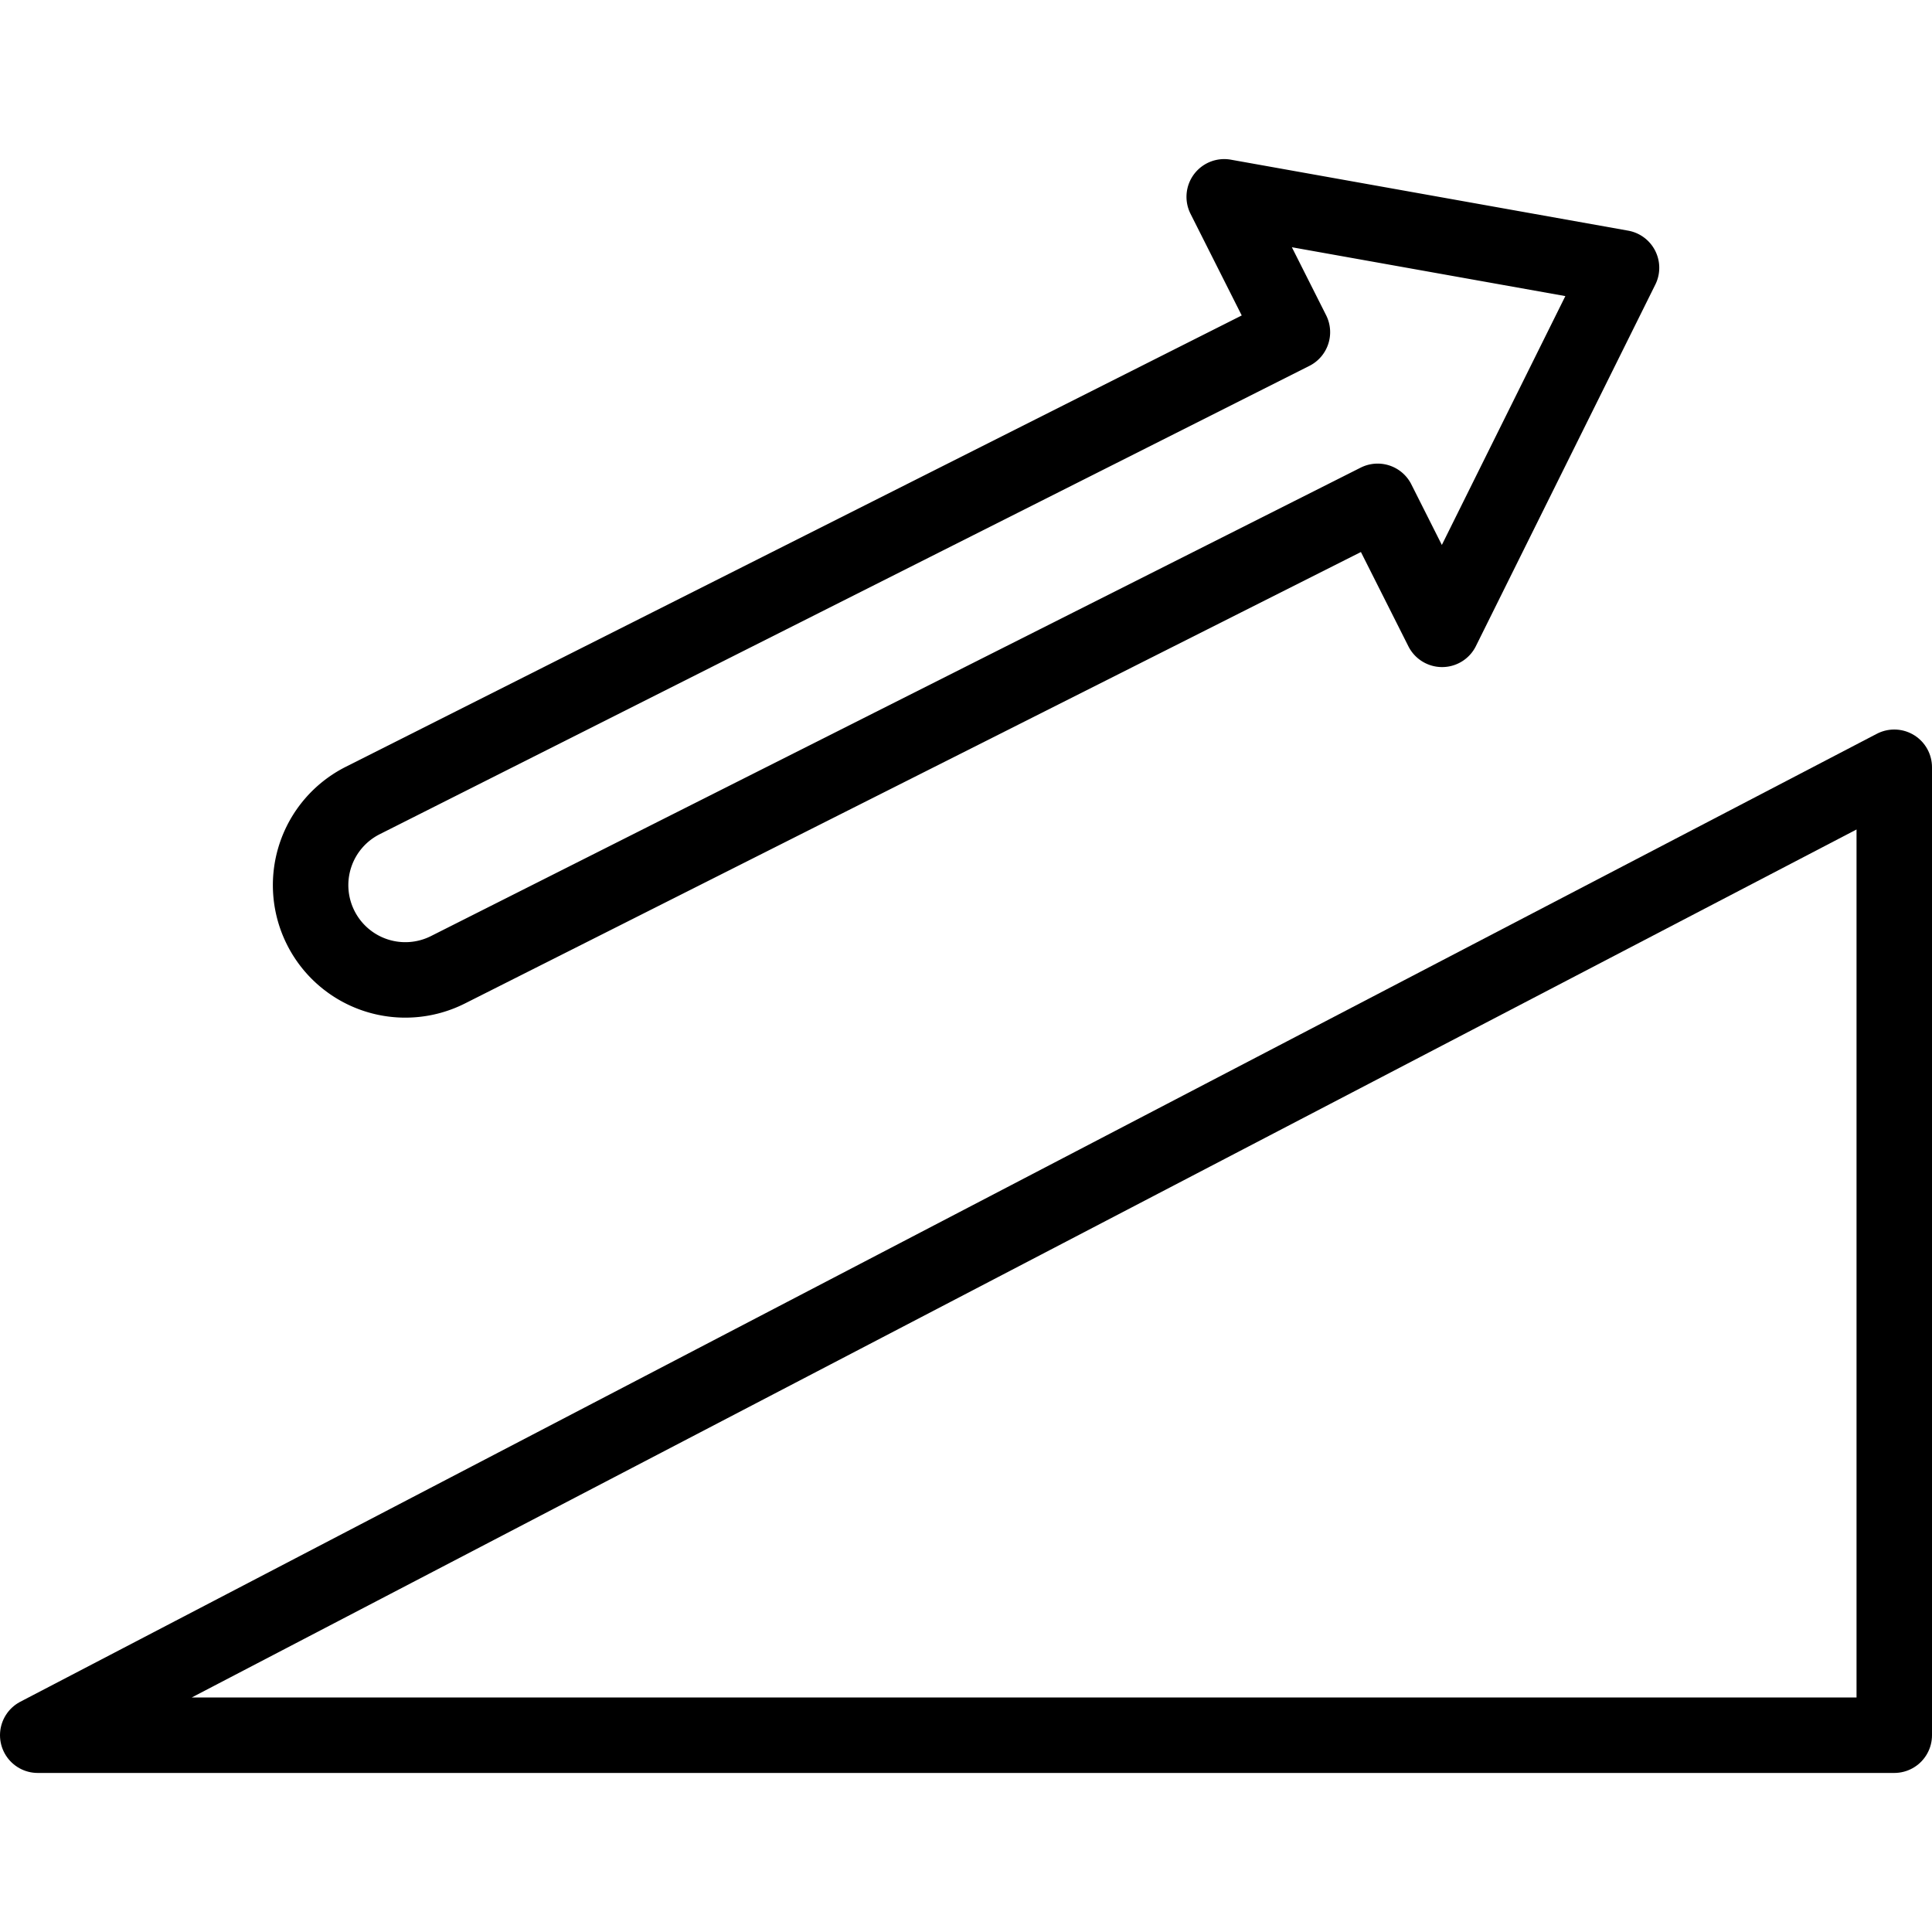 <?xml version="1.0" ?>
<svg width="800px" height="800px" viewBox="0 -42.16 512 512" xmlns="http://www.w3.org/2000/svg">
<defs>
<style>.cls-1{fill:none;stroke:#000000;stroke-linecap:round;stroke-linejoin:round;stroke-width:20px;}</style>
</defs>
<g data-name="Layer 2" id="Layer_2">
<g data-name="E458, acending, sort, sorting" id="E458_acending_sort_sorting">
<polygon class="cls-1" points="10 417.69 502 417.69 502 161.17 10 417.69"/>
<path class="cls-1" d="M429.72,28.81,324.43,10,342.5,45.87,96.1,170A25.11,25.11,0,0,0,85,203.71h0a25.09,25.09,0,0,0,33.71,11.13L365.09,90.7l17.08,33.92Z"/>
</g>
</g>
</svg>